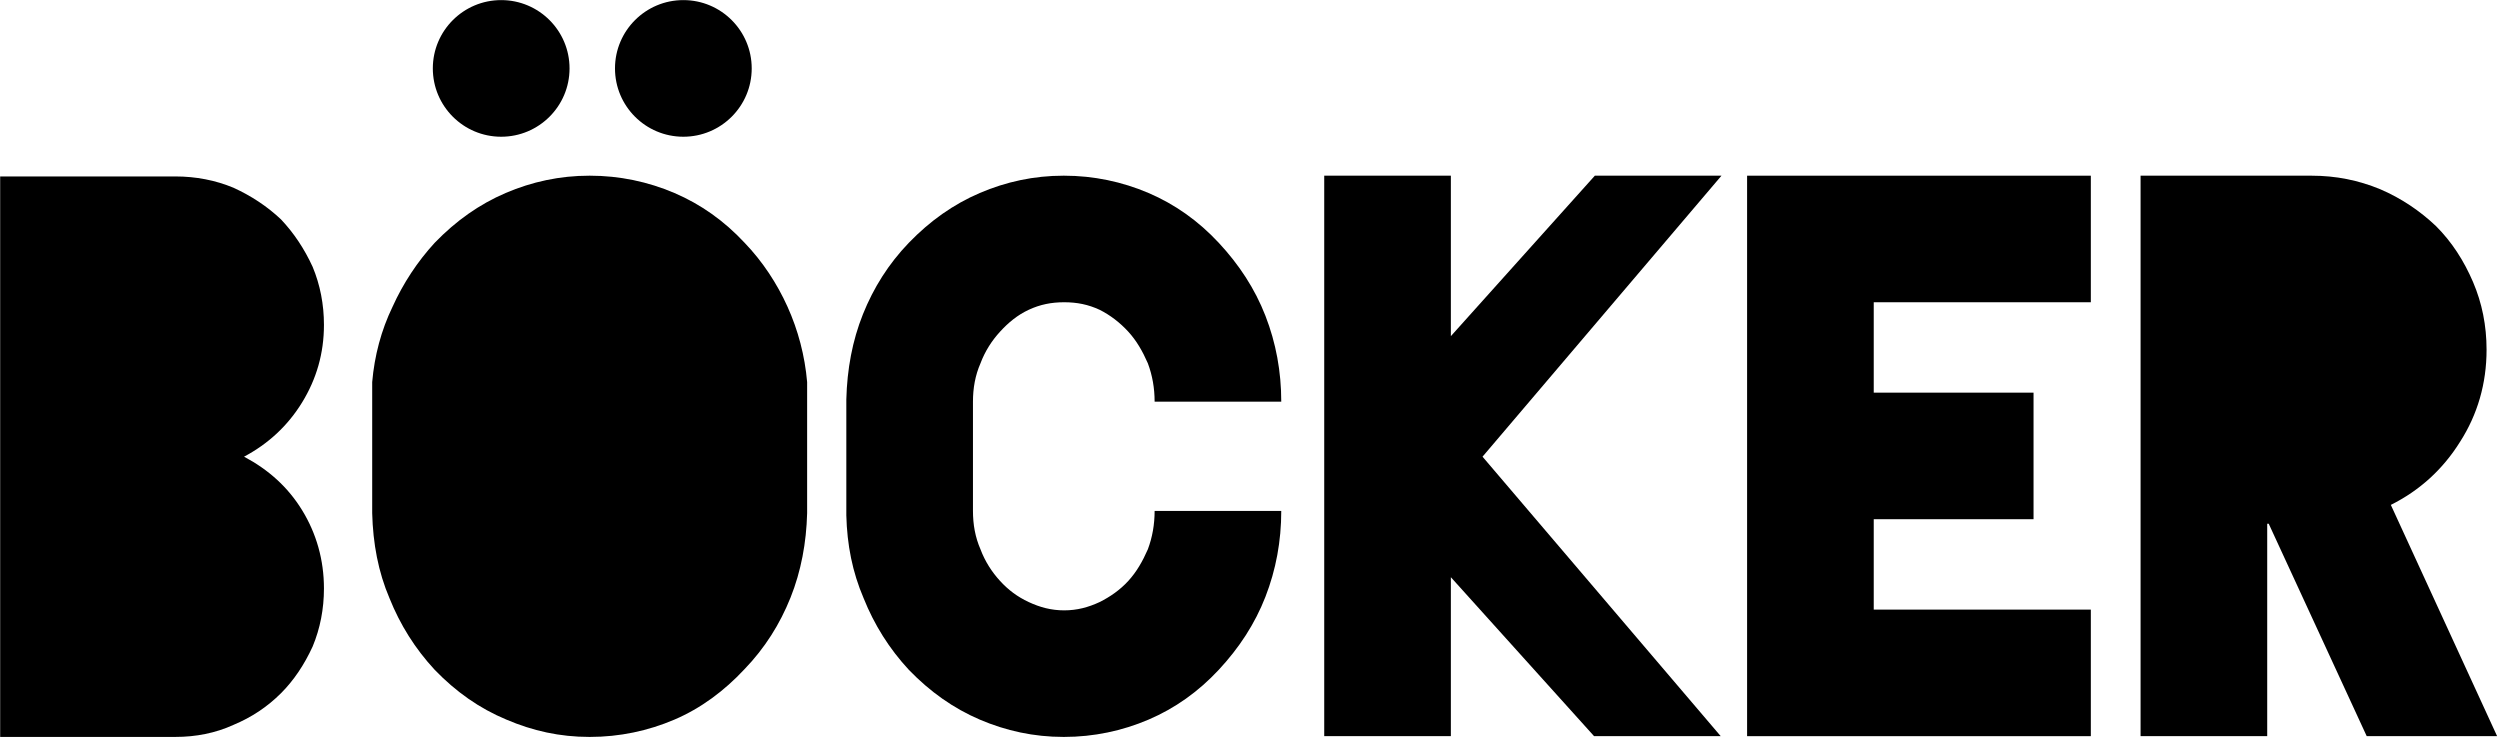<?xml version="1.0" encoding="UTF-8" standalone="no"?>
<!DOCTYPE svg PUBLIC "-//W3C//DTD SVG 1.1//EN" "http://www.w3.org/Graphics/SVG/1.1/DTD/svg11.dtd">
<svg width="100%" height="100%" viewBox="0 0 322 96" version="1.1" xmlns="http://www.w3.org/2000/svg" xmlns:xlink="http://www.w3.org/1999/xlink" xml:space="preserve" xmlns:serif="http://www.serif.com/" style="fill-rule:evenodd;clip-rule:evenodd;stroke-linejoin:round;stroke-miterlimit:2;">
    <g id="Artboard1" transform="matrix(0.401,0,0,0.371,-121.281,28.98)">
        <rect x="302.502" y="-78.085" width="802.885" height="256.085" style="fill:none;"/>
        <clipPath id="_clip1">
            <rect x="302.502" y="-78.085" width="802.885" height="256.085"/>
        </clipPath>
        <g clip-path="url(#_clip1)">
            <g transform="matrix(2.494,0,0,2.694,261.735,-91.274)">
                <g transform="matrix(97.079,0,0,97.079,16.301,99.753)">
                    <path d="M0.324,-0.371C0.356,-0.354 0.382,-0.331 0.401,-0.3C0.42,-0.269 0.43,-0.234 0.43,-0.196C0.43,-0.169 0.425,-0.143 0.415,-0.119C0.404,-0.095 0.39,-0.074 0.373,-0.057C0.355,-0.039 0.334,-0.025 0.31,-0.015C0.286,-0.004 0.26,0.001 0.233,0.001L0,0.001L0,-0.743L0.233,-0.743C0.26,-0.743 0.286,-0.738 0.31,-0.728C0.334,-0.717 0.355,-0.703 0.373,-0.686C0.39,-0.668 0.404,-0.647 0.415,-0.623C0.425,-0.599 0.43,-0.573 0.43,-0.546C0.43,-0.508 0.42,-0.474 0.401,-0.443C0.382,-0.412 0.356,-0.388 0.324,-0.371Z" style="fill-rule:nonzero;"/>
                </g>
                <g transform="matrix(97.079,0,0,97.079,64.355,99.753)">
                    <path d="M0.576,-0.296C0.575,-0.257 0.568,-0.219 0.554,-0.184C0.54,-0.149 0.52,-0.117 0.493,-0.089C0.466,-0.06 0.435,-0.037 0.4,-0.022C0.365,-0.007 0.327,0.001 0.288,0.001L0.287,0.001C0.248,0.001 0.212,-0.007 0.177,-0.022C0.141,-0.037 0.11,-0.059 0.082,-0.088C0.056,-0.116 0.036,-0.148 0.022,-0.183C0.007,-0.218 -0,-0.256 -0.001,-0.296L-0.001,-0.47C0.002,-0.505 0.011,-0.539 0.026,-0.57C0.04,-0.601 0.059,-0.63 0.082,-0.655C0.11,-0.684 0.141,-0.706 0.176,-0.721C0.211,-0.736 0.248,-0.744 0.287,-0.744L0.288,-0.744C0.327,-0.744 0.365,-0.736 0.4,-0.721C0.435,-0.706 0.466,-0.684 0.493,-0.655C0.517,-0.63 0.536,-0.601 0.55,-0.57C0.564,-0.539 0.573,-0.505 0.576,-0.47L0.576,-0.296Z" style="fill-rule:nonzero;"/>
                </g>
                <g transform="matrix(97.079,0,0,97.079,126.388,99.753)">
                    <path d="M0.278,-0.167C0.295,-0.167 0.31,-0.171 0.325,-0.178C0.339,-0.185 0.352,-0.194 0.363,-0.206C0.374,-0.218 0.382,-0.232 0.389,-0.248C0.395,-0.264 0.398,-0.281 0.398,-0.299L0.566,-0.299C0.566,-0.259 0.559,-0.221 0.545,-0.185C0.531,-0.149 0.51,-0.117 0.483,-0.088C0.456,-0.059 0.425,-0.037 0.39,-0.022C0.355,-0.007 0.317,0.001 0.278,0.001L0.277,0.001C0.238,0.001 0.201,-0.007 0.166,-0.022C0.131,-0.037 0.1,-0.059 0.072,-0.088C0.046,-0.116 0.026,-0.148 0.012,-0.183C-0.003,-0.218 -0.01,-0.254 -0.011,-0.293L-0.011,-0.447C-0.01,-0.487 -0.003,-0.525 0.011,-0.56C0.025,-0.595 0.045,-0.627 0.072,-0.655C0.1,-0.684 0.131,-0.706 0.166,-0.721C0.201,-0.736 0.238,-0.744 0.277,-0.744L0.278,-0.744C0.317,-0.744 0.355,-0.736 0.39,-0.721C0.425,-0.706 0.456,-0.684 0.483,-0.655C0.51,-0.626 0.531,-0.594 0.545,-0.558C0.559,-0.522 0.566,-0.484 0.566,-0.444L0.398,-0.444C0.398,-0.462 0.395,-0.479 0.389,-0.495C0.382,-0.511 0.374,-0.525 0.363,-0.537C0.352,-0.549 0.339,-0.559 0.325,-0.566C0.31,-0.573 0.295,-0.576 0.278,-0.576C0.261,-0.576 0.246,-0.573 0.231,-0.566C0.216,-0.559 0.204,-0.549 0.193,-0.537C0.182,-0.525 0.173,-0.511 0.167,-0.495C0.16,-0.479 0.157,-0.462 0.157,-0.444L0.157,-0.299C0.157,-0.281 0.16,-0.264 0.167,-0.248C0.173,-0.232 0.182,-0.218 0.193,-0.206C0.204,-0.194 0.216,-0.185 0.231,-0.178C0.246,-0.171 0.261,-0.167 0.278,-0.167Z" style="fill-rule:nonzero;"/>
                </g>
                <g transform="matrix(97.079,0,0,97.079,186.868,99.753)">
                    <path d="M0.527,-0.744L0.21,-0.371L0.526,-0L0.358,-0L0.168,-0.211L0.168,-0L0,-0L0,-0.744L0.168,-0.744L0.168,-0.531L0.359,-0.744L0.527,-0.744Z" style="fill-rule:nonzero;"/>
                </g>
                <g transform="matrix(97.079,0,0,97.079,241.329,99.753)">
                    <path d="M0.456,-0.576L0.168,-0.576L0.168,-0.456L0.38,-0.456L0.38,-0.288L0.168,-0.288L0.168,-0.168L0.456,-0.168L0.456,-0L0,-0L0,-0.744L0.456,-0.744L0.456,-0.576Z" style="fill-rule:nonzero;"/>
                </g>
                <g transform="matrix(97.079,0,0,97.079,292.004,99.753)">
                    <path d="M0.3,-0L0.17,-0.282L0.168,-0.282L0.168,-0L0,-0L0,-0.744L0.227,-0.744C0.259,-0.744 0.289,-0.738 0.318,-0.726C0.346,-0.714 0.371,-0.697 0.392,-0.677C0.413,-0.656 0.429,-0.631 0.441,-0.603C0.453,-0.575 0.459,-0.545 0.459,-0.513C0.459,-0.468 0.447,-0.427 0.424,-0.391C0.401,-0.354 0.37,-0.326 0.332,-0.307L0.473,-0L0.3,-0Z" style="fill-rule:nonzero;"/>
                </g>
            </g>
            <g transform="matrix(-2.494,-0.002,0.002,-2.694,463.425,-54.361)">
                <circle cx="0" cy="0" r="8.804"/>
            </g>
            <g transform="matrix(-2.494,-0.002,0.002,-2.694,521.937,-54.361)">
                <circle cx="0" cy="0" r="8.804"/>
            </g>
        </g>
    </g>
</svg>
